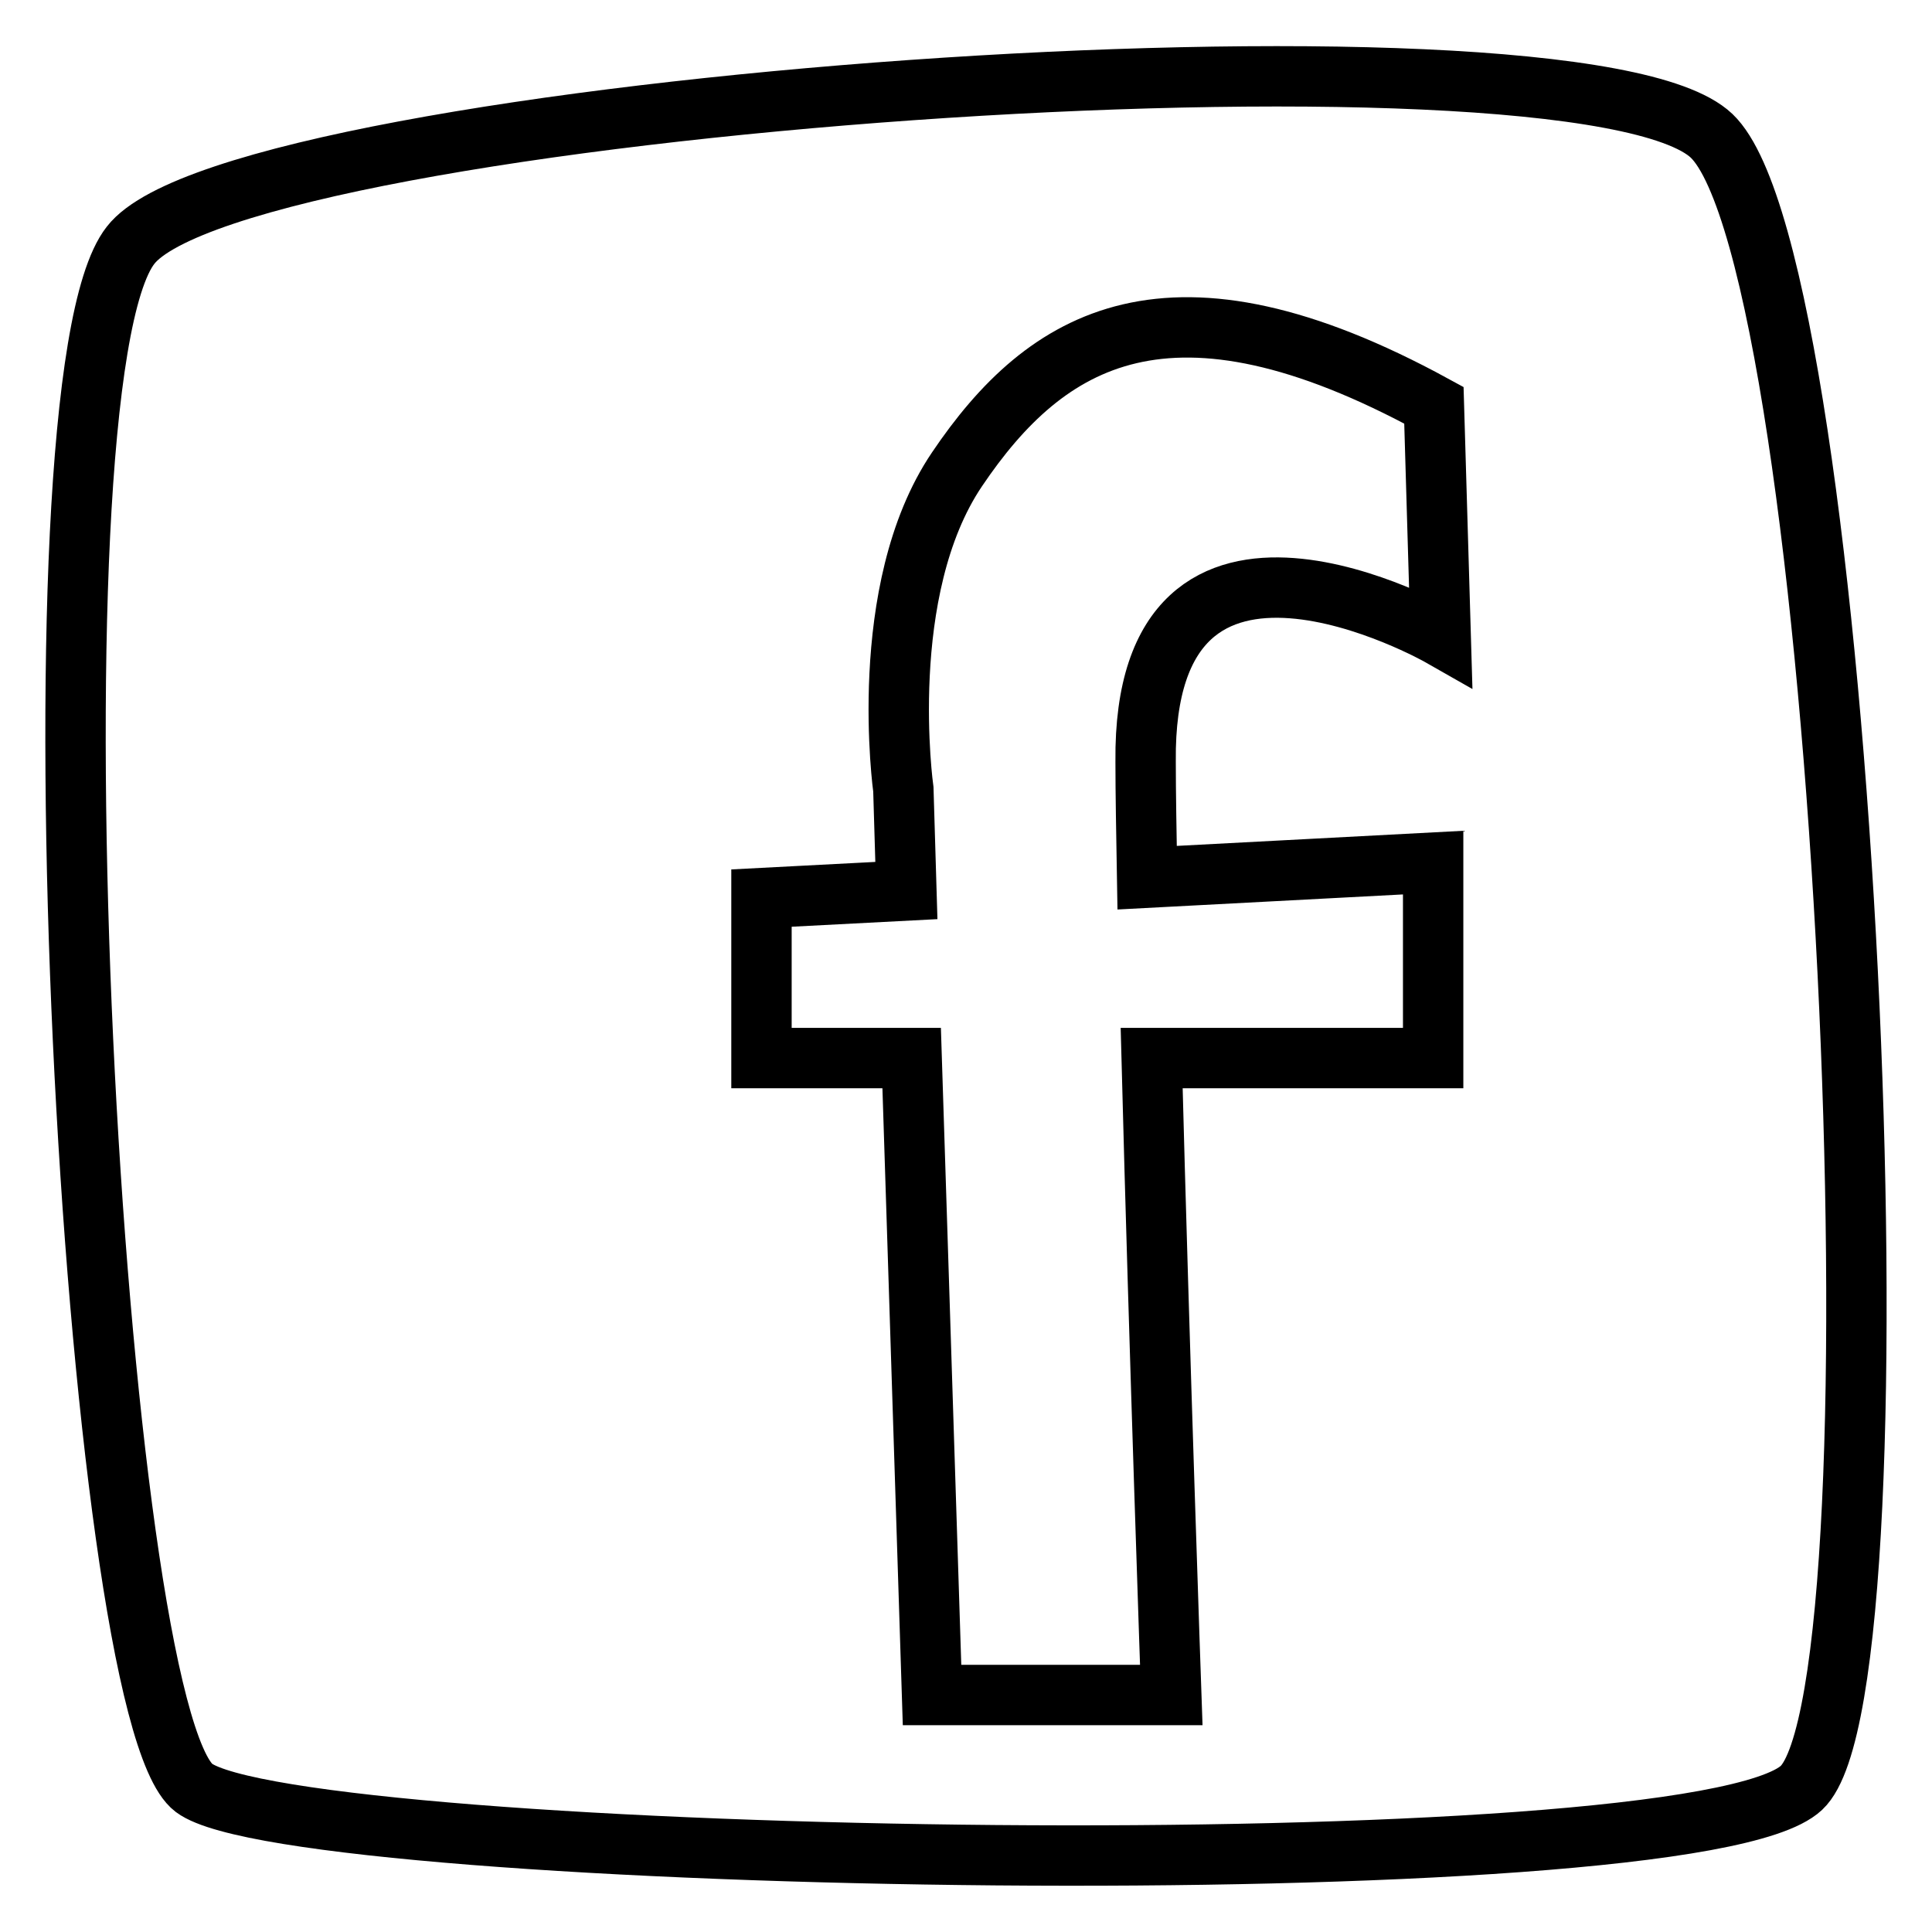 <?xml version="1.0" encoding="utf-8"?>
<!-- Svg Vector Icons : http://www.onlinewebfonts.com/icon -->
<!DOCTYPE svg PUBLIC "-//W3C//DTD SVG 1.1//EN" "http://www.w3.org/Graphics/SVG/1.1/DTD/svg11.dtd">
<svg version="1.1" xmlns="http://www.w3.org/2000/svg" xmlns:xlink="http://www.w3.org/1999/xlink" x="0px" y="0px" viewBox="0 0 256 256" enable-background="new 0 0 256 256" xml:space="preserve">
<g> <path stroke-width="8" fill-opacity="0" stroke="#000000"  d="M226.8,18C209,1.1,31.7,13.9,17.3,32.5C2.8,51,12.2,226.7,25.7,236.9c13.6,10.2,198.5,13.6,213,0 C253.1,223.4,244.6,35,226.8,18z M152,116.3l37.9-2v25.9h-37.3c1,38.6,2.6,84.4,2.6,84.4h-31.7l-2.7-84.4h-19.9V119l19.2-1 l-0.4-13.4c0,0-3.7-26.4,7.1-42.4c11.8-17.5,28.2-27.6,63.2-8.5l0.9,30.6c0,0-39.5-22.5-39.1,16.6 C151.8,105.1,151.9,110.4,152,116.3z"/></g>
</svg>